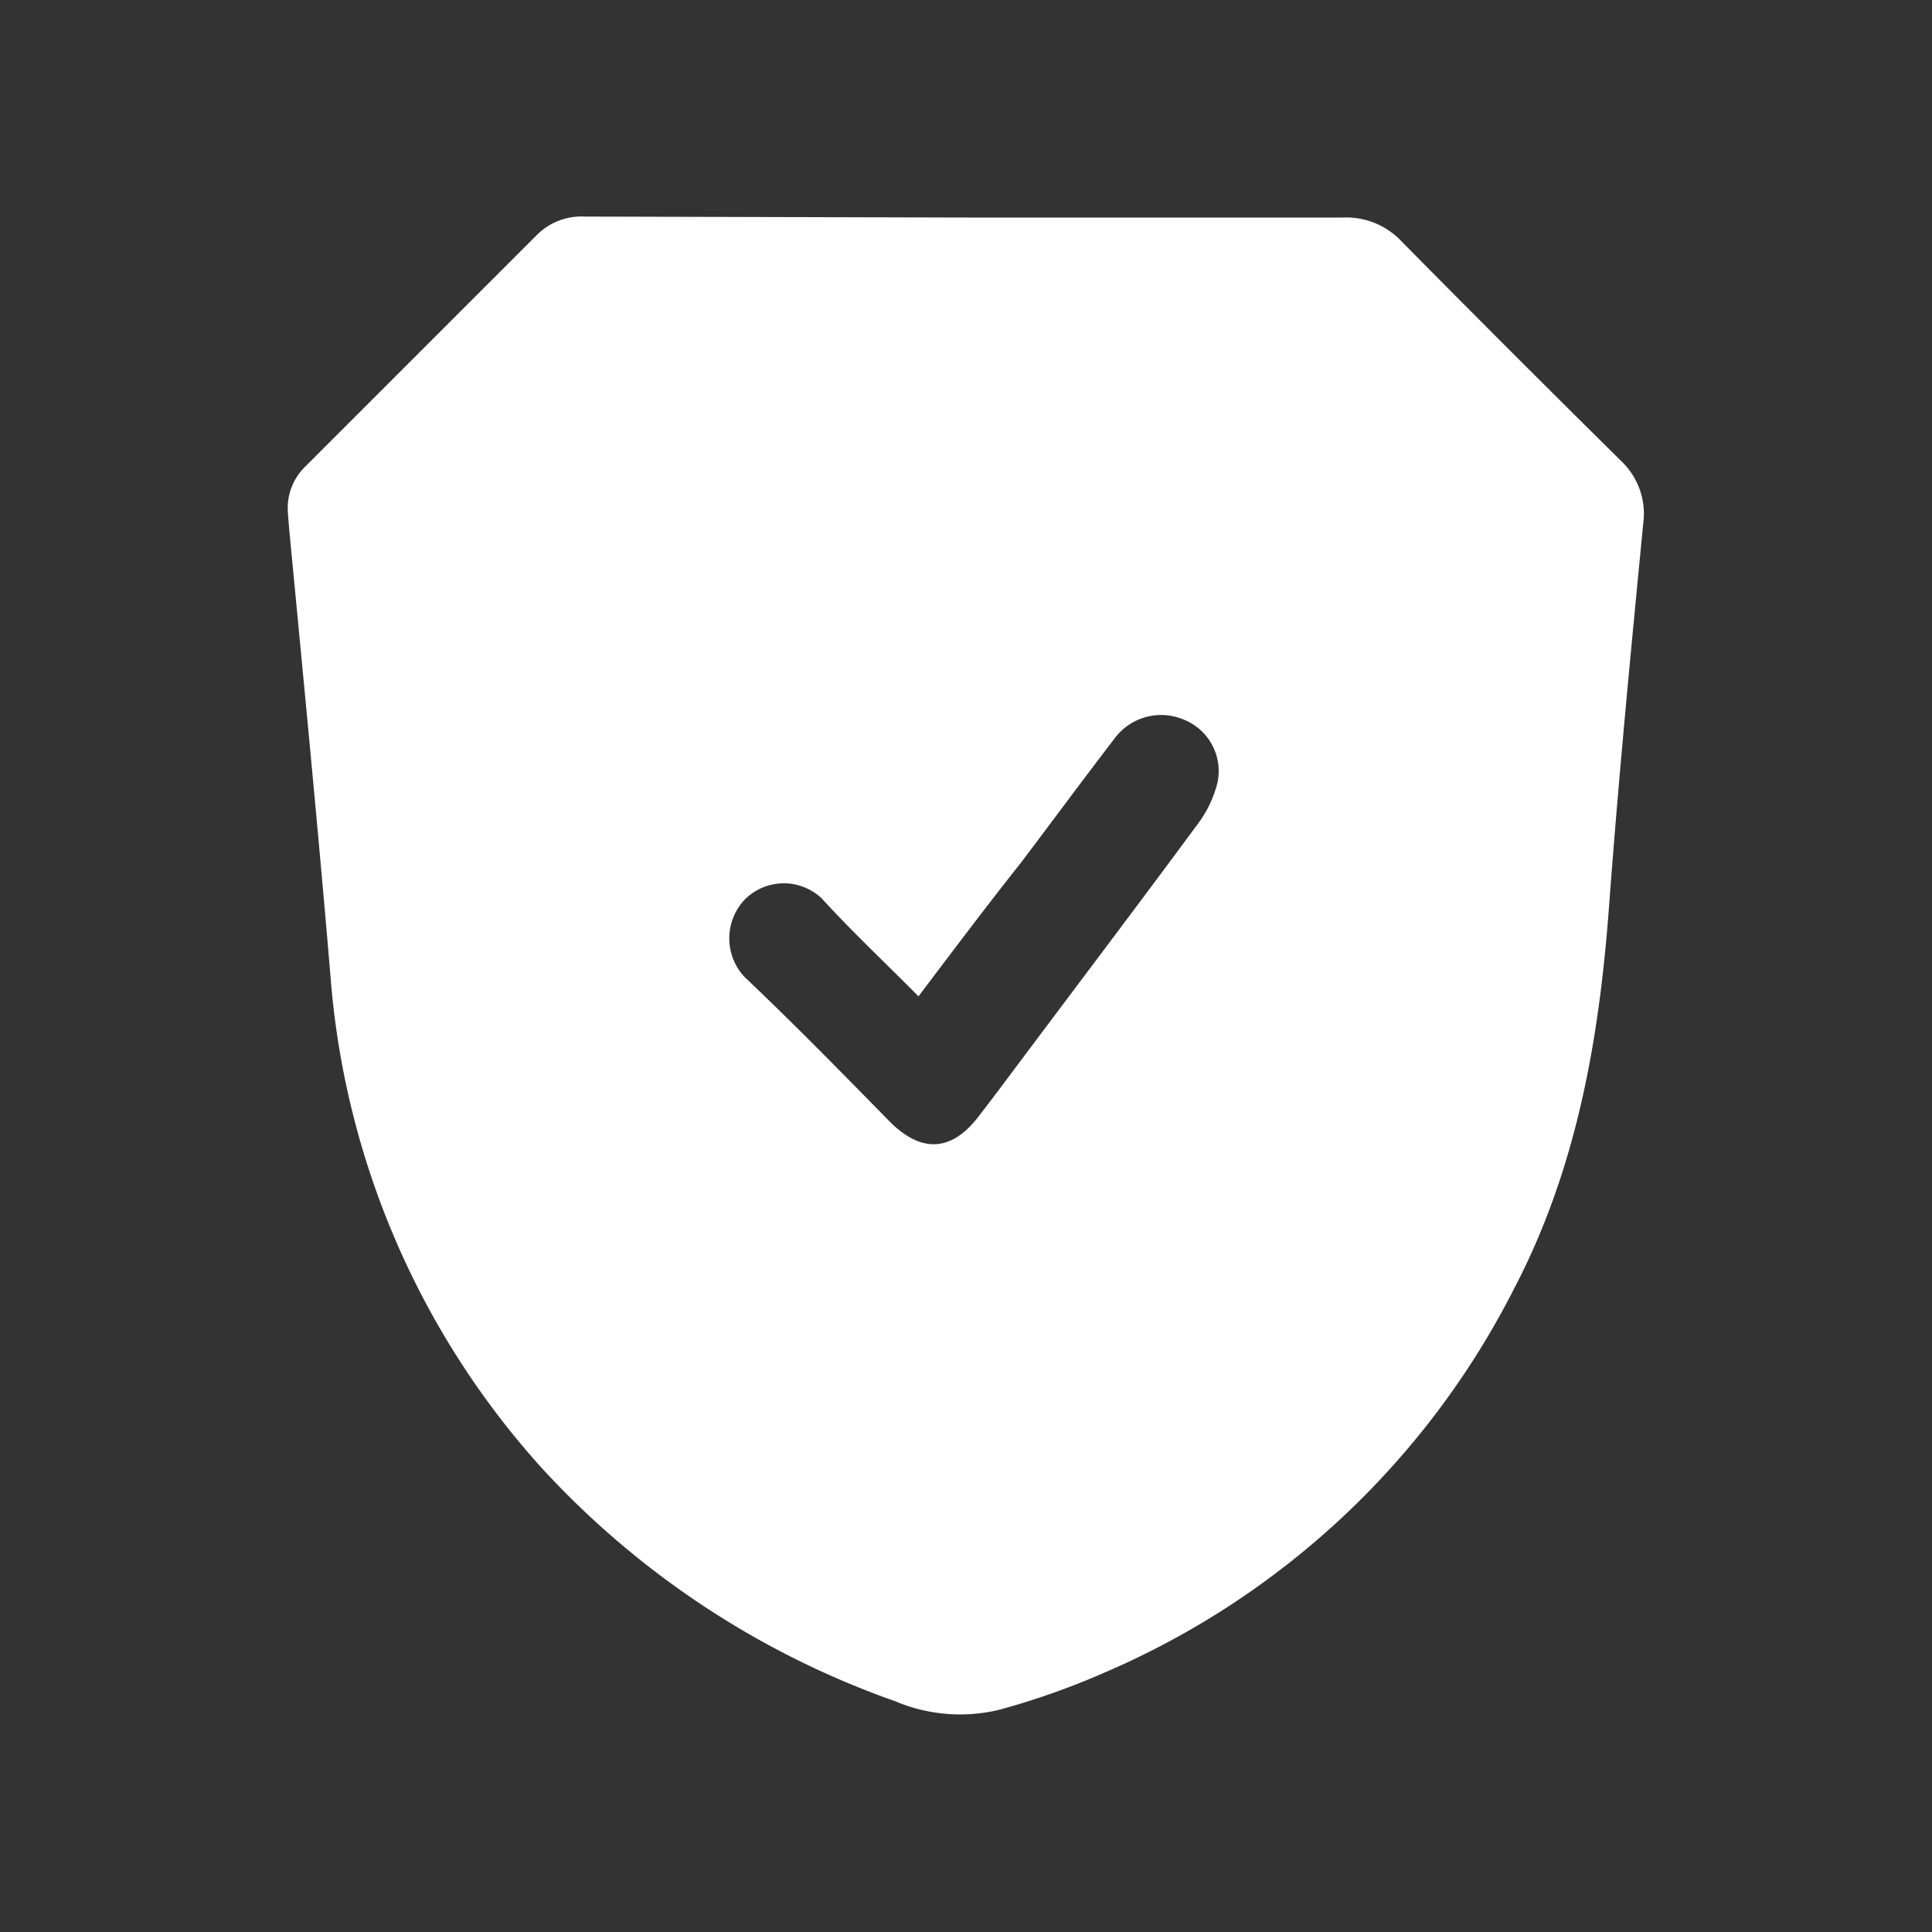 <svg xmlns="http://www.w3.org/2000/svg" viewBox="0 0 100 100"><rect x="0" y="0" width="100" height="100" fill="#333333" stroke="none"/><defs><style>.cls-1{fill:#fff;}</style></defs><g id="Layer_2" data-name="Layer 2"><path class="cls-1" d="M50.08,11.26c6.48,0,13,0,19.45,0a3.91,3.91,0,0,1,3,1.22q5.65,5.72,11.36,11.36a3.77,3.77,0,0,1,1.16,3.29c-.64,6.61-1.28,13.21-1.77,19.83-.51,6.85-1.67,13.52-4.89,19.7A42.61,42.61,0,0,1,57.13,86.59a38.84,38.84,0,0,1-5.46,1.92,8.63,8.63,0,0,1-5.35-.46A45.19,45.19,0,0,1,28,75.94,42.88,42.88,0,0,1,17.1,50.45c-.61-7.23-1.31-14.45-2-21.68-.07-.75-.15-1.5-.2-2.25a3,3,0,0,1,.91-2.38l12-12a3.26,3.26,0,0,1,2.47-.93ZM47.54,51.57c-1.73-1.75-3.42-3.33-5-5.06a2.85,2.85,0,0,0-4,.06,2.92,2.92,0,0,0,0,4C41.1,53,43.52,55.47,46,58c1.64,1.68,3.22,1.65,4.64-.2.94-1.21,1.85-2.45,2.77-3.67,2.87-3.83,5.76-7.65,8.6-11.5a6,6,0,0,0,1-2.09,2.87,2.87,0,0,0-1.73-3.29,3,3,0,0,0-3.61,1c-1.62,2.11-3.2,4.25-4.8,6.37C51.1,46.85,49.37,49.15,47.54,51.57Z"/></g></svg>